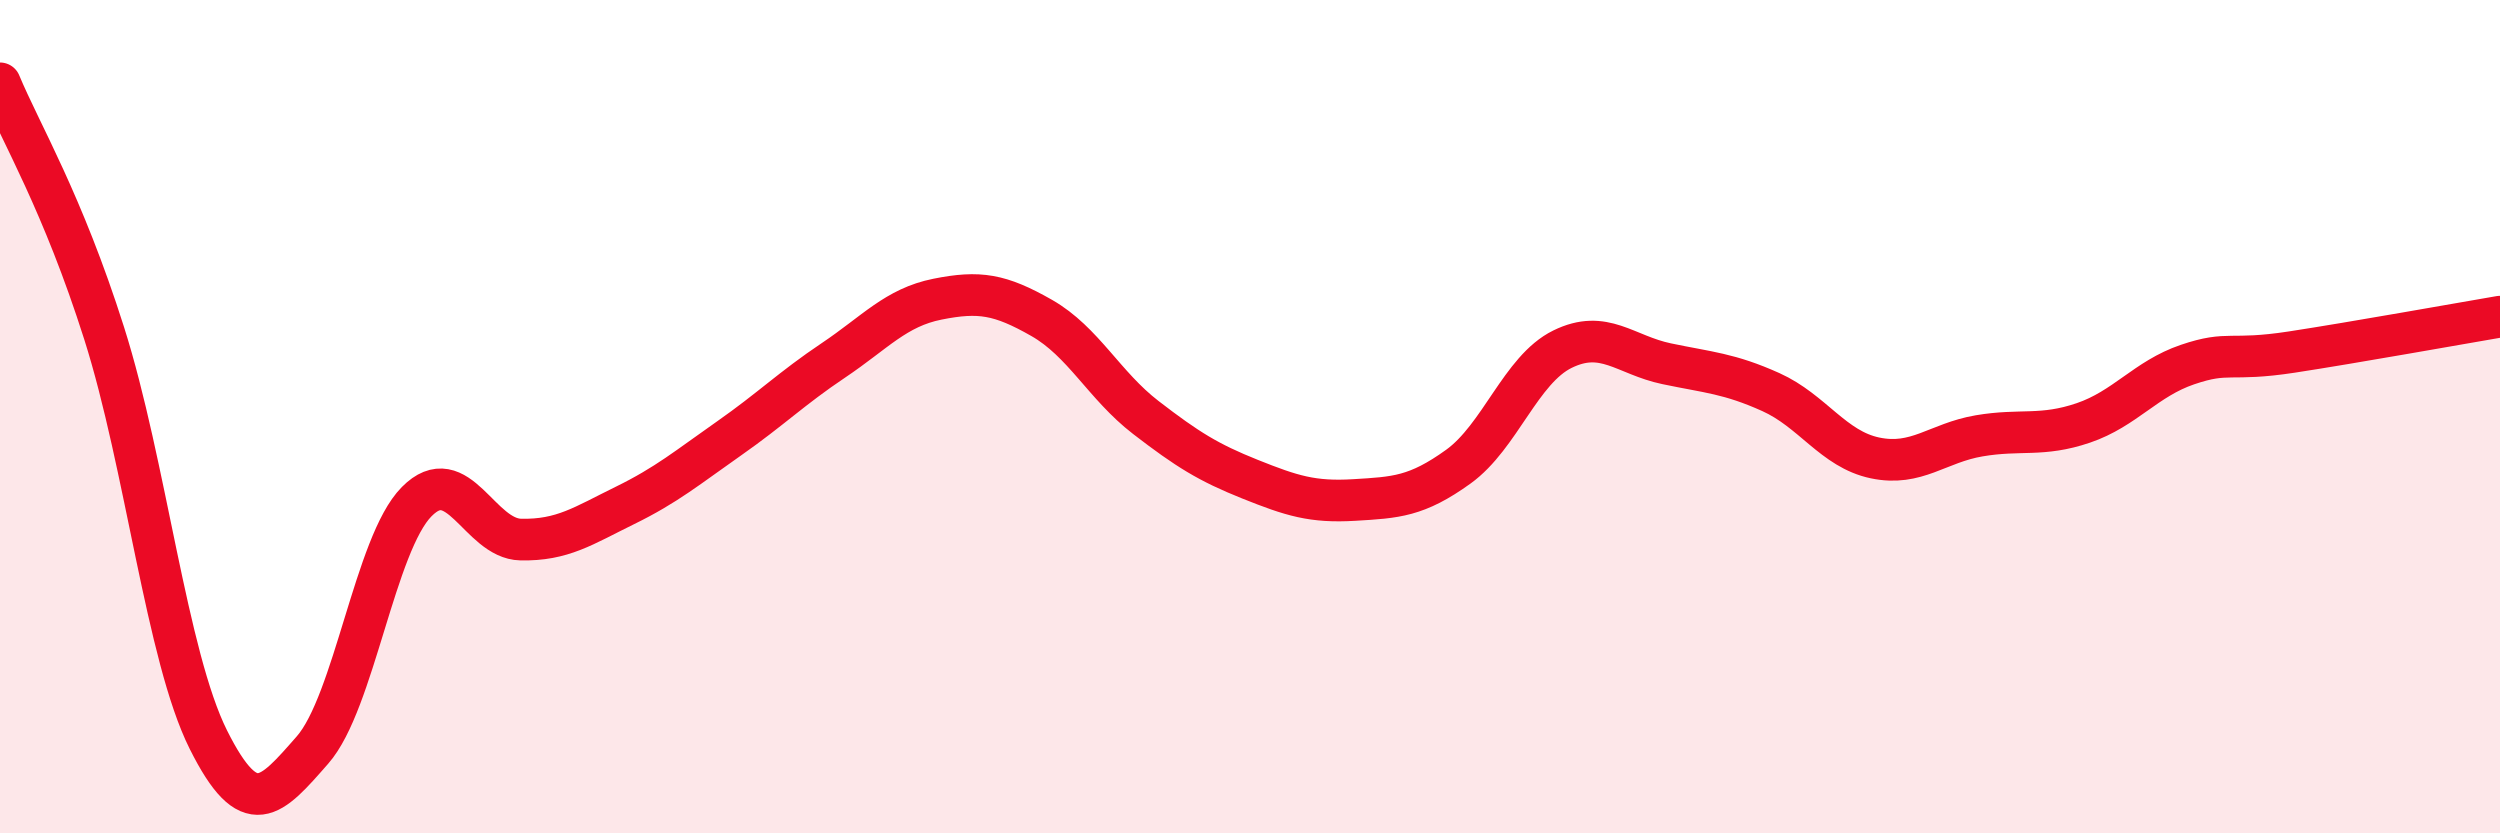 
    <svg width="60" height="20" viewBox="0 0 60 20" xmlns="http://www.w3.org/2000/svg">
      <path
        d="M 0,2 C 0.5,3.2 1.5,4.85 2.5,8 C 3.5,11.15 4,15.75 5,17.75 C 6,19.75 6.5,19.14 7.5,18 C 8.5,16.86 9,13.05 10,12.04 C 11,11.03 11.5,12.93 12.5,12.95 C 13.5,12.97 14,12.62 15,12.13 C 16,11.64 16.5,11.22 17.5,10.52 C 18.5,9.82 19,9.32 20,8.65 C 21,7.98 21.5,7.38 22.5,7.18 C 23.5,6.98 24,7.06 25,7.63 C 26,8.2 26.5,9.25 27.5,10.02 C 28.5,10.79 29,11.1 30,11.5 C 31,11.9 31.5,12.06 32.5,12 C 33.5,11.94 34,11.92 35,11.2 C 36,10.48 36.5,8.87 37.5,8.38 C 38.5,7.89 39,8.52 40,8.73 C 41,8.94 41.5,8.96 42.5,9.41 C 43.5,9.86 44,10.78 45,10.99 C 46,11.2 46.5,10.63 47.5,10.46 C 48.5,10.29 49,10.49 50,10.15 C 51,9.81 51.5,9.09 52.5,8.75 C 53.5,8.41 53.5,8.68 55,8.45 C 56.5,8.22 59,7.77 60,7.6L60 20L0 20Z"
        fill="#EB0A25"
        opacity="0.1"
        stroke-linecap="round"
        stroke-linejoin="round"
      />
      <path
        d="M 0,2 C 0.5,3.2 1.5,4.85 2.5,8 C 3.5,11.15 4,15.75 5,17.75 C 6,19.75 6.5,19.14 7.5,18 C 8.5,16.86 9,13.05 10,12.04 C 11,11.03 11.5,12.93 12.5,12.95 C 13.5,12.97 14,12.62 15,12.13 C 16,11.64 16.5,11.22 17.5,10.52 C 18.5,9.82 19,9.32 20,8.65 C 21,7.98 21.5,7.38 22.5,7.18 C 23.5,6.98 24,7.06 25,7.63 C 26,8.2 26.5,9.25 27.5,10.02 C 28.5,10.79 29,11.1 30,11.5 C 31,11.9 31.5,12.06 32.5,12 C 33.5,11.94 34,11.92 35,11.2 C 36,10.48 36.5,8.87 37.5,8.38 C 38.5,7.89 39,8.52 40,8.73 C 41,8.94 41.5,8.96 42.5,9.41 C 43.5,9.86 44,10.78 45,10.99 C 46,11.2 46.5,10.63 47.5,10.46 C 48.5,10.29 49,10.49 50,10.15 C 51,9.81 51.5,9.09 52.5,8.75 C 53.5,8.41 53.5,8.68 55,8.45 C 56.5,8.22 59,7.77 60,7.6"
        stroke="#EB0A25"
        stroke-width="1"
        fill="none"
        stroke-linecap="round"
        stroke-linejoin="round"
      />
    </svg>
  